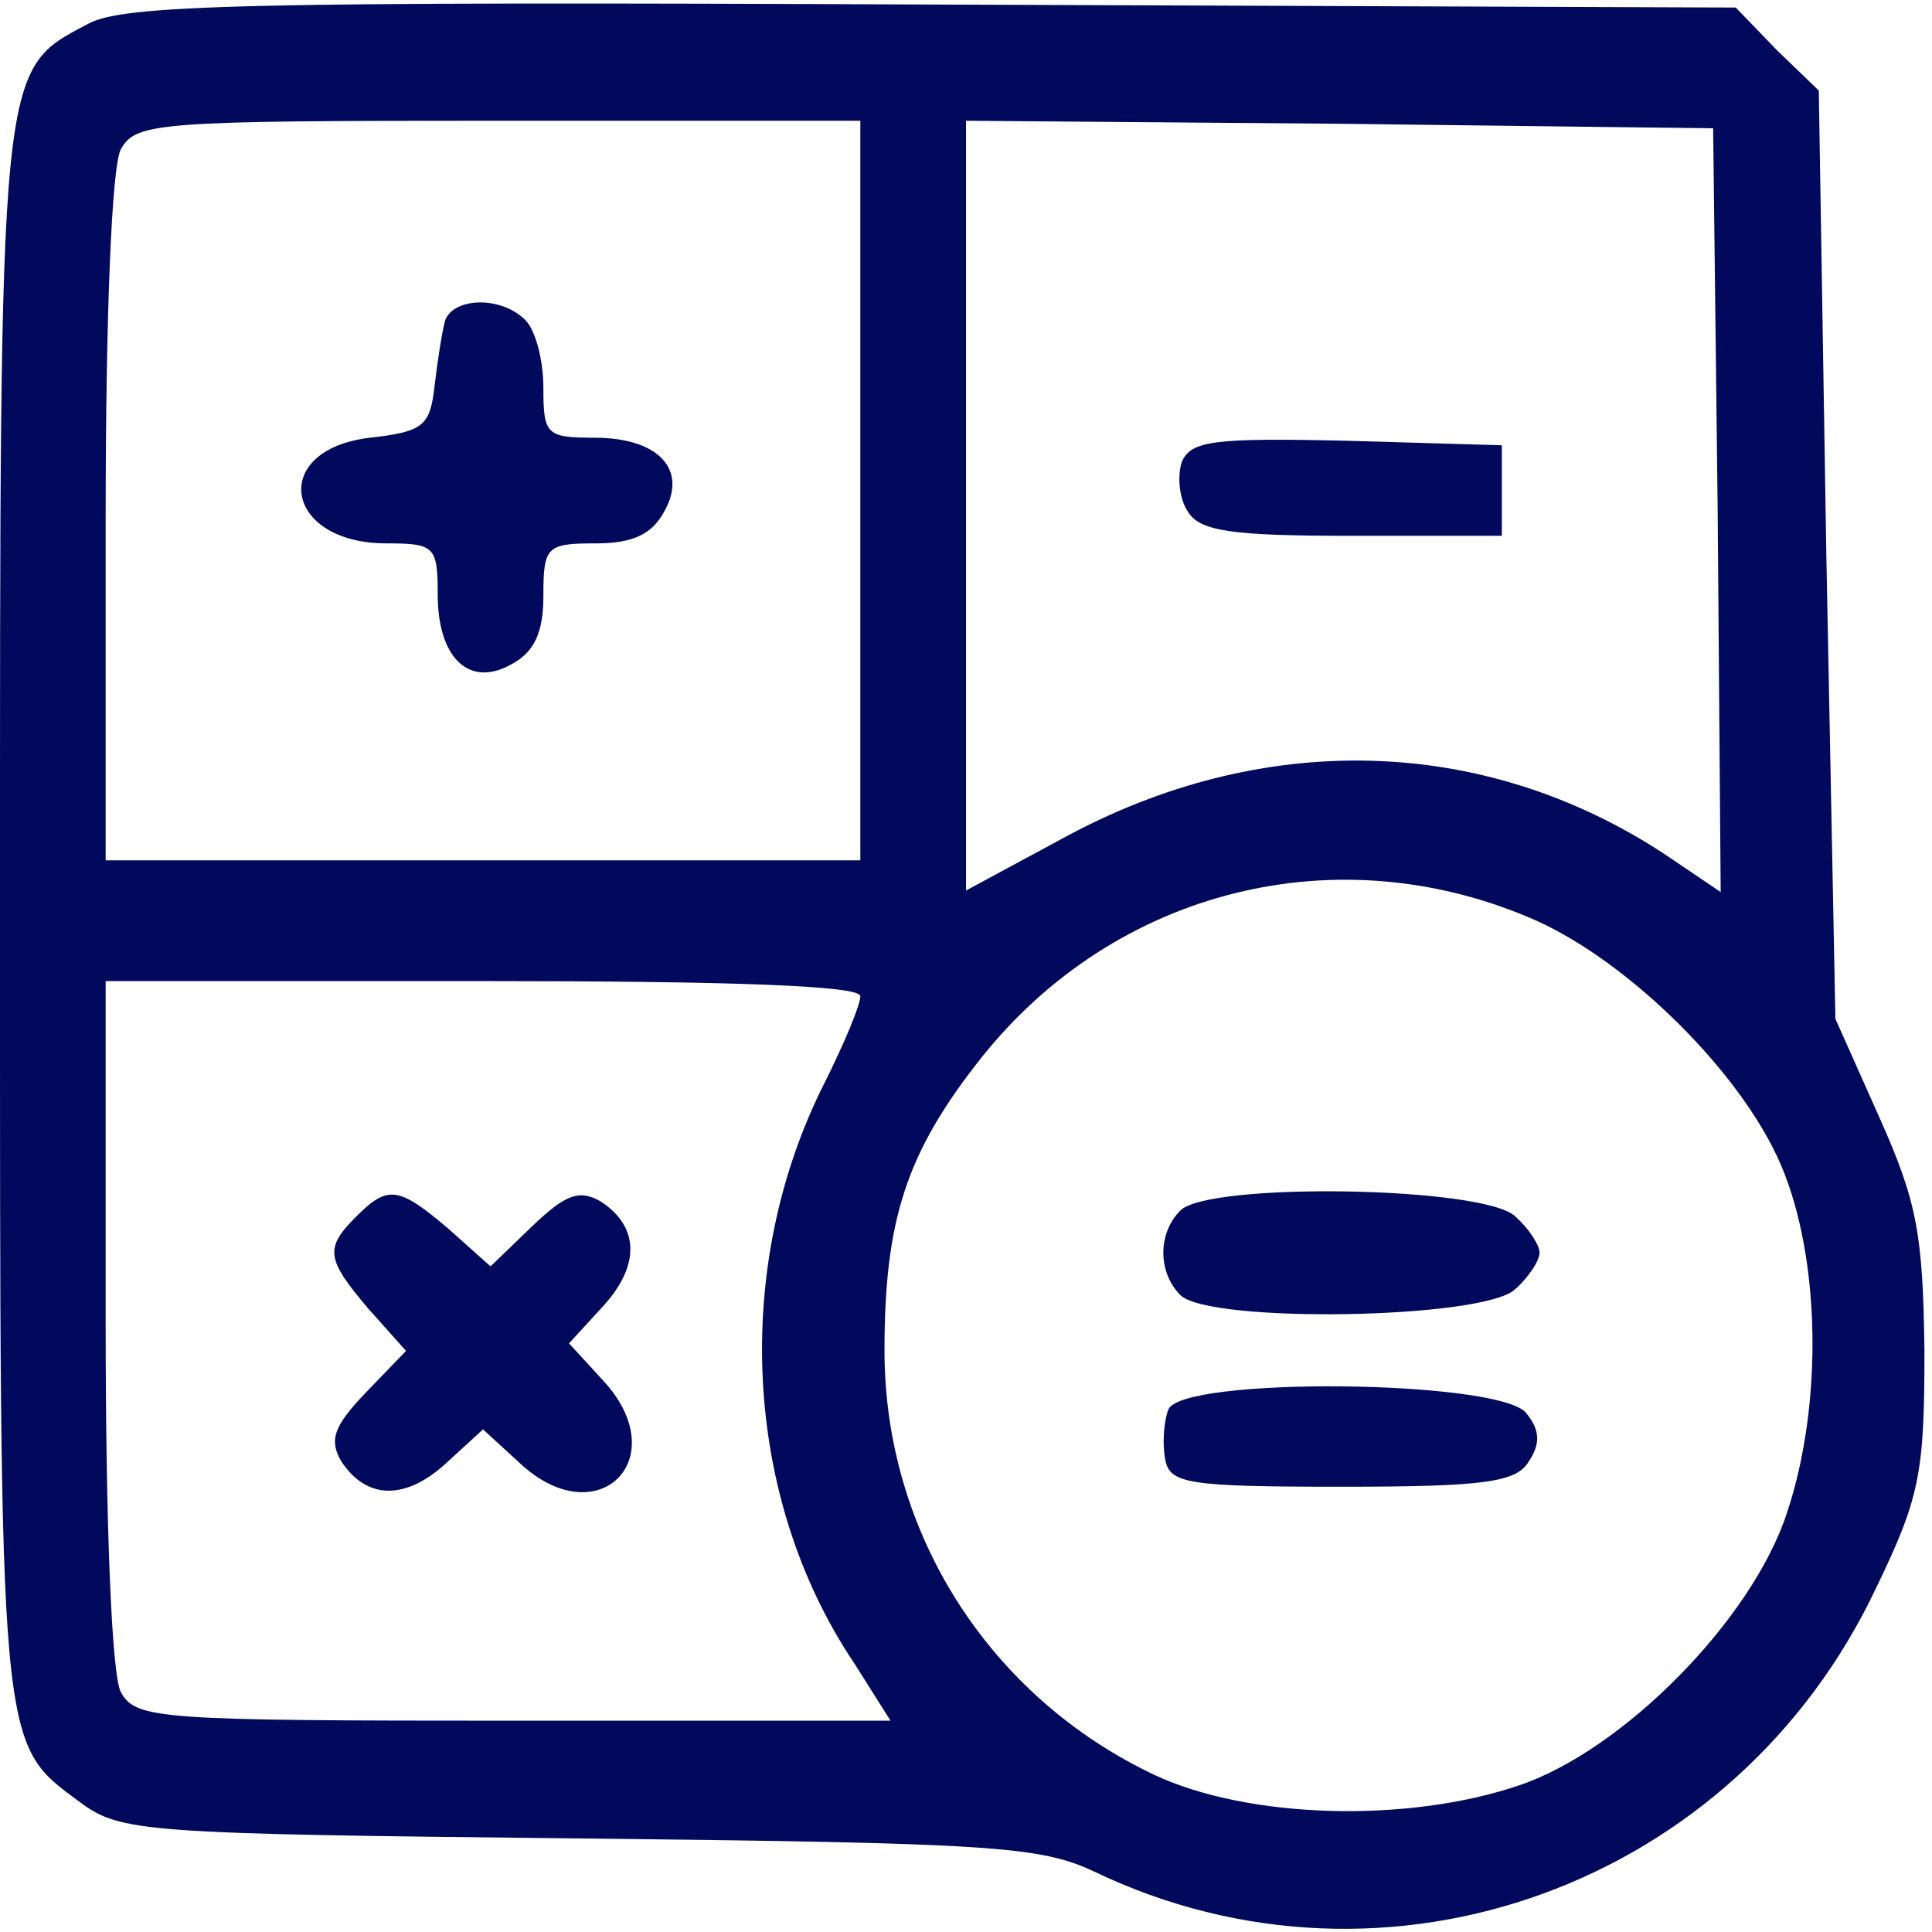 <?xml version="1.0" standalone="no"?>
<!DOCTYPE svg PUBLIC "-//W3C//DTD SVG 20010904//EN"
 "http://www.w3.org/TR/2001/REC-SVG-20010904/DTD/svg10.dtd">
<svg version="1.0" xmlns="http://www.w3.org/2000/svg"
 width="128pt" height="128pt" viewBox="0 0 128 128"
 preserveAspectRatio="xMidYMid meet">

<g transform="translate(0,128) scale(0.1,-0.1)"
fill="#00095B" stroke="none">
<path d="M58 1264 c-59 -31 -58 -25 -58 -591 0 -557 -1 -547 53 -587 27 -20
42 -21 330 -24 273 -3 306 -5 342 -22 194 -93 425 -9 518 188 29 60 32 76 32
157 -1 78 -5 99 -30 155 l-29 65 -6 307 -5 308 -28 27 -27 28 -533 2 c-457 2
-536 0 -559 -13z m512 -309 l0 -245 -250 0 -250 0 0 226 c0 136 4 233 10 245
10 18 24 19 250 19 l240 0 0 -245z m568 -13 l2 -253 -37 25 c-120 79 -267 83
-400 10 l-63 -34 0 255 0 255 248 -2 247 -3 3 -253z m-120 -272 c62 -28 136
-101 162 -162 26 -61 28 -158 4 -230 -23 -71 -109 -158 -178 -181 -74 -25
-179 -22 -241 7 -110 52 -179 161 -179 281 0 86 14 131 64 194 89 112 237 149
368 91z m-448 -50 c0 -6 -11 -32 -24 -58 -61 -121 -54 -274 20 -384 l24 -38
-250 0 c-236 0 -250 1 -260 19 -6 12 -10 109 -10 245 l0 226 250 0 c165 0 250
-3 250 -10z"/>
<path d="M295 1068 c-2 -7 -5 -26 -7 -43 -3 -27 -7 -31 -43 -35 -67 -8 -57
-70 11 -70 32 0 34 -2 34 -34 0 -42 21 -62 49 -46 15 8 21 21 21 45 0 33 2 35
35 35 24 0 37 6 45 21 16 28 -4 49 -46 49 -32 0 -34 2 -34 33 0 18 -5 38 -12
45 -16 16 -47 15 -53 0z"/>
<path d="M783 974 c-3 -9 -2 -24 4 -33 8 -13 29 -16 109 -16 l99 0 0 30 0 30
-103 3 c-88 2 -103 0 -109 -14z"/>
<path d="M782 478 c-15 -15 -15 -41 0 -56 19 -19 202 -16 222 4 9 8 16 19 16
24 0 5 -7 16 -16 24 -20 20 -203 23 -222 4z"/>
<path d="M774 346 c-3 -8 -4 -23 -2 -33 3 -16 15 -18 117 -18 95 0 116 3 124
17 8 12 7 21 -2 32 -19 22 -229 24 -237 2z"/>
<path d="M236 474 c-21 -21 -20 -28 8 -61 l25 -28 -27 -28 c-21 -22 -24 -31
-16 -45 17 -26 43 -26 70 -1 l24 22 24 -22 c52 -49 104 3 55 55 l-22 24 22 24
c25 27 25 53 -1 70 -14 8 -23 5 -45 -16 l-28 -27 -28 25 c-33 28 -40 29 -61 8z"/>
</g>
</svg>
